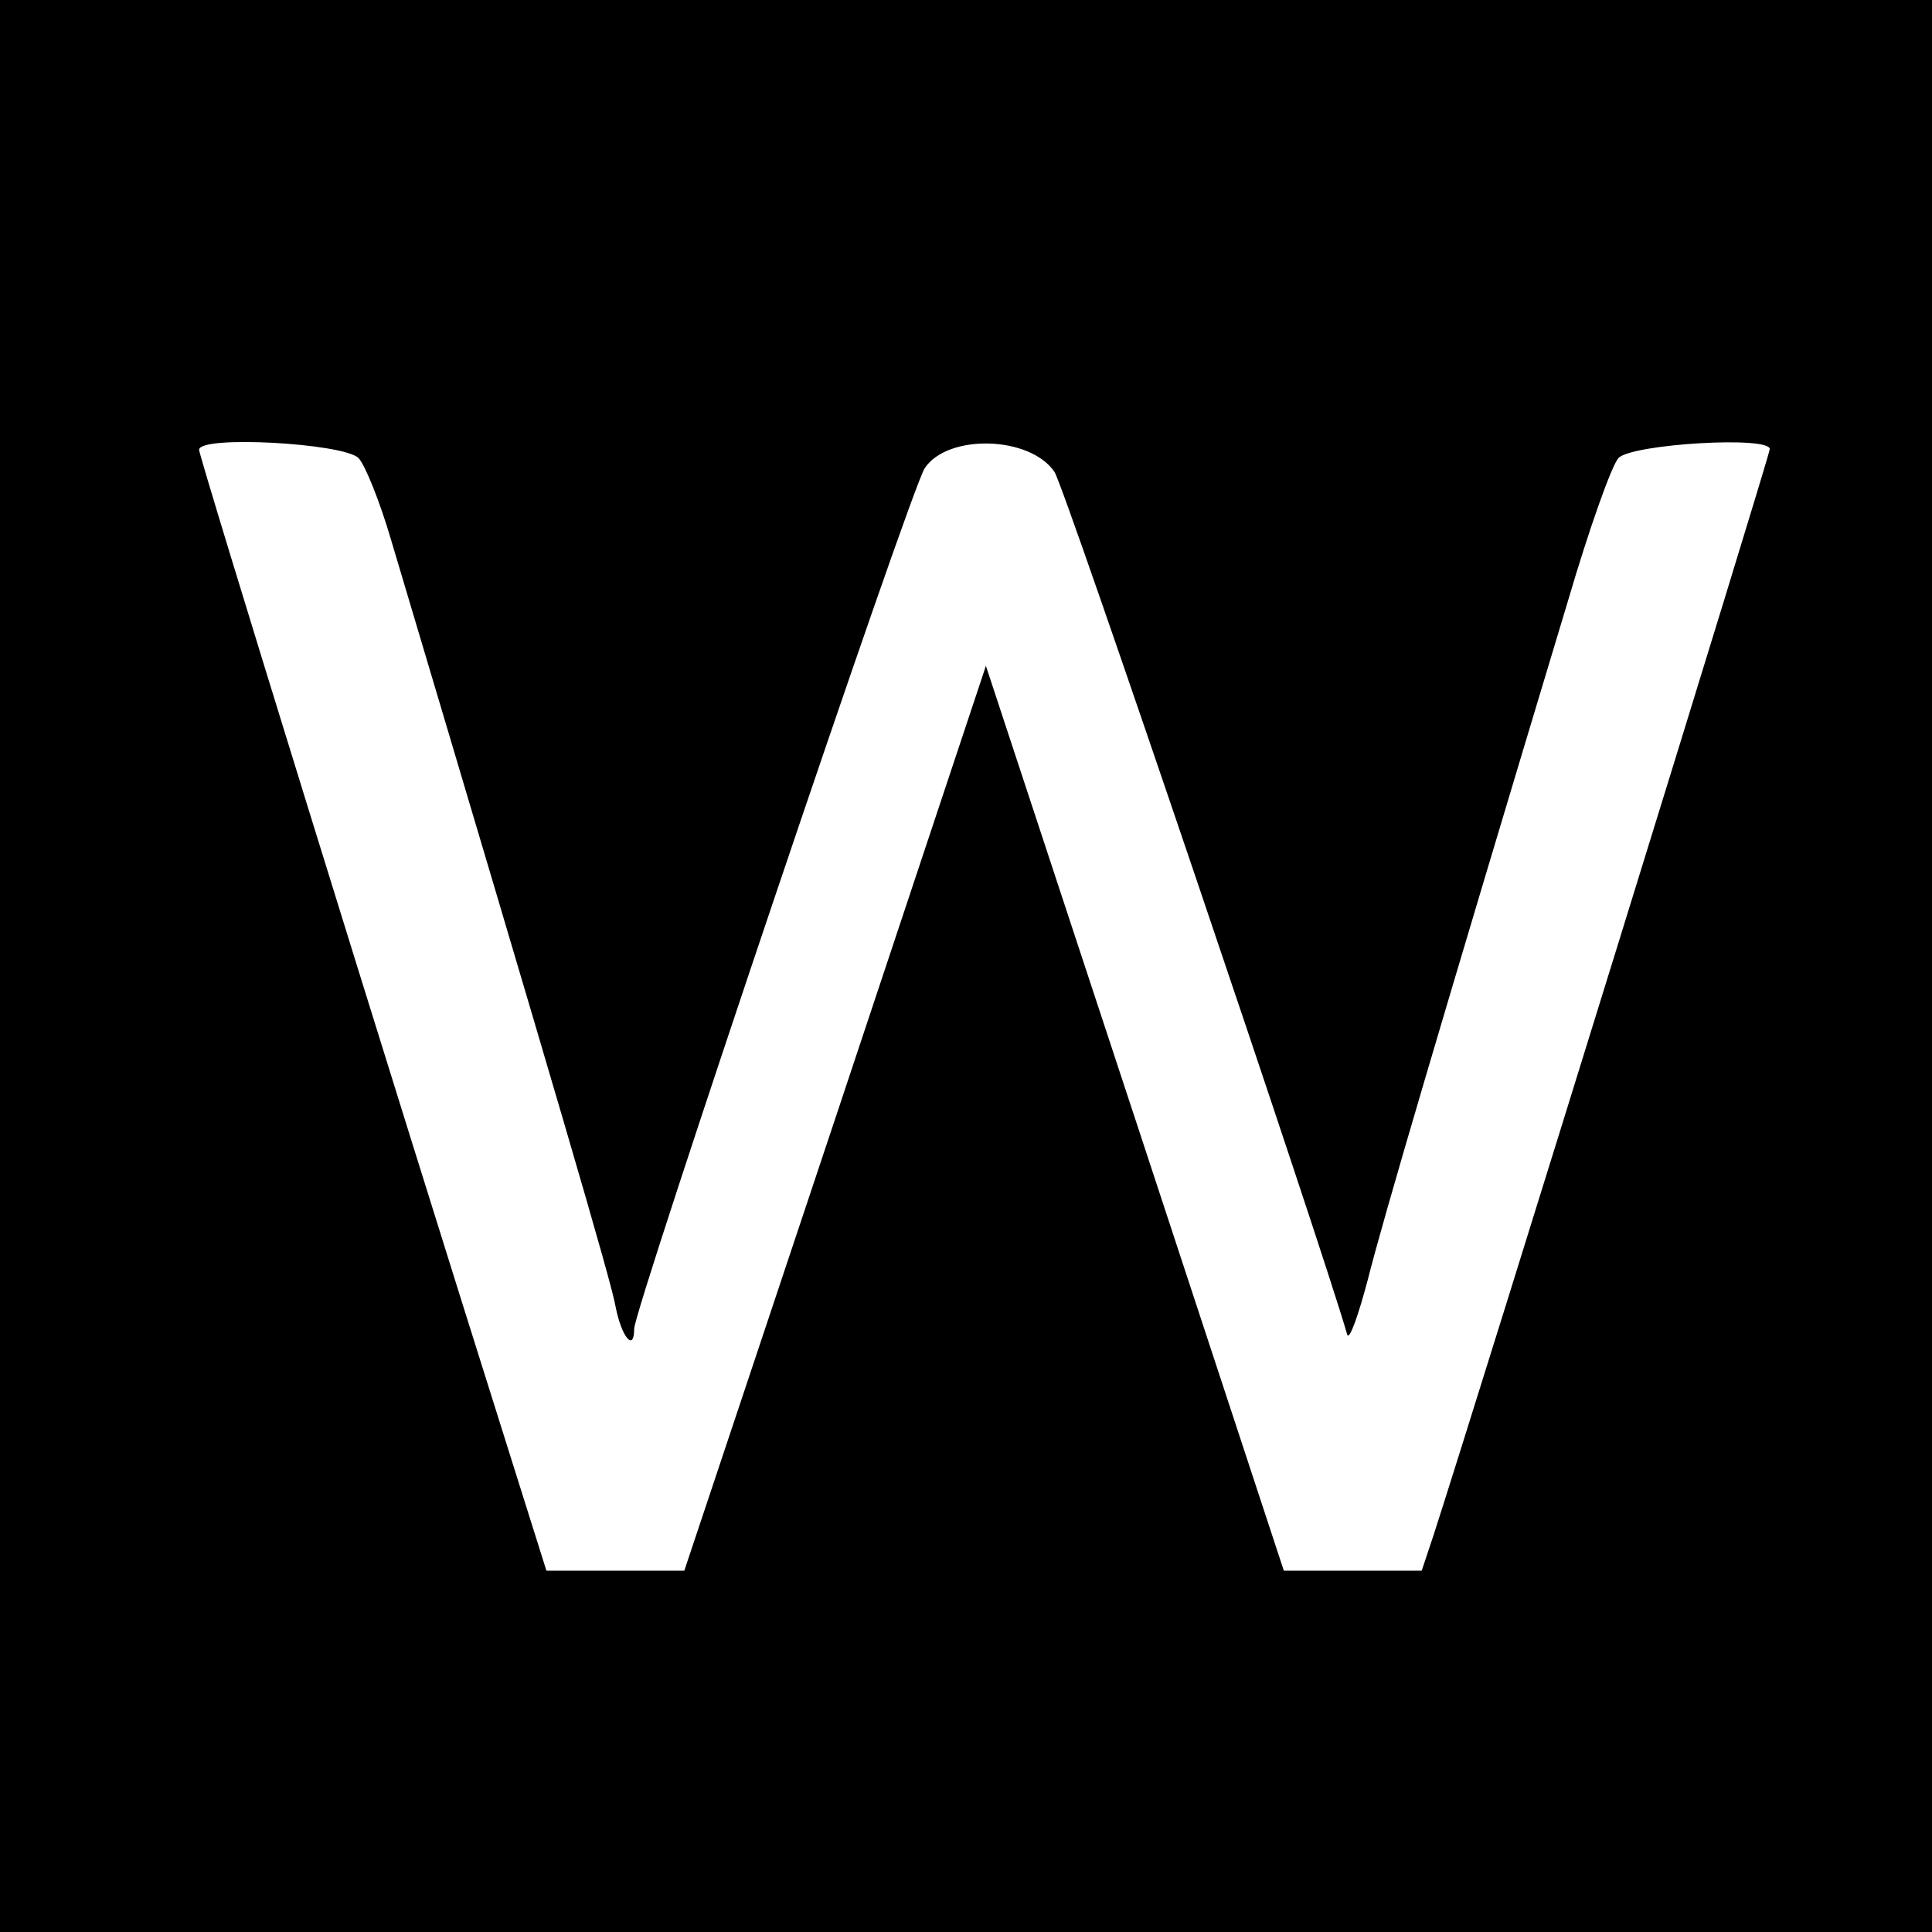 <?xml version="1.0" standalone="no"?>
<!DOCTYPE svg PUBLIC "-//W3C//DTD SVG 20010904//EN"
 "http://www.w3.org/TR/2001/REC-SVG-20010904/DTD/svg10.dtd">
<svg version="1.0" xmlns="http://www.w3.org/2000/svg"
 width="262pt" height="262pt" viewBox="0 0 262 262"
 preserveAspectRatio="xMidYMid meet">
<g transform="translate(0,262) scale(0.1,-0.1)"
fill="#000000" stroke="none">
<path d="M0 1310 l0 -1310 1310 0 1310 0 0 1310 0 1310 -1310 0 -1310 0 0
-1310z m486 689 c9 -9 29 -59 44 -110 223 -748 300 -1010 305 -1042 8 -40 25
-61 25 -29 0 27 375 1139 394 1167 31 47 143 44 176 -5 13 -18 365 -1057 397
-1170 3 -8 15 26 28 75 20 80 99 348 271 919 29 99 60 186 69 195 19 19 205
30 205 12 0 -9 -392 -1275 -456 -1473 l-16 -48 -93 0 -94 0 -202 614 -202 613
-204 -613 -205 -614 -93 0 -94 0 -45 143 c-172 545 -426 1367 -426 1377 0 20
195 9 216 -11z"/>
</g>
</svg>
